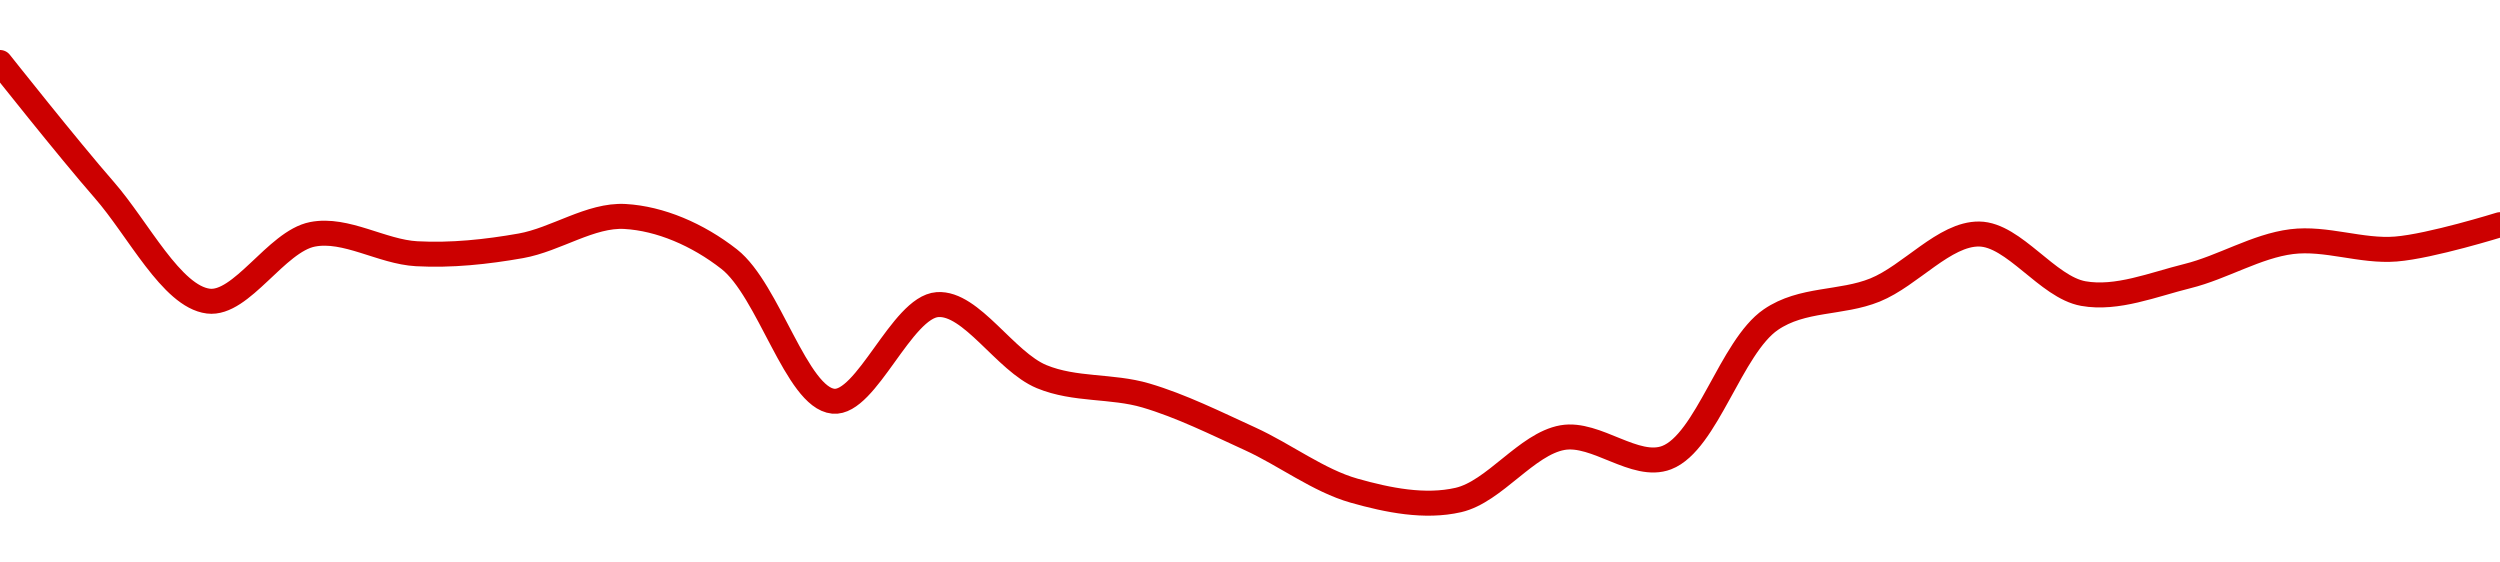 <!-- series1d: [0.681891,0.674095,0.66728,0.67137,0.670181,0.670666,0.672463,0.669851,0.66115,0.667067,0.662655,0.661503,0.65885,0.655672,0.655102,0.658922,0.657697,0.666146,0.66796,0.671388,0.667742,0.668814,0.670922,0.670469,0.67196] -->

<svg width="200" height="45" viewBox="0 0 200 45" xmlns="http://www.w3.org/2000/svg">
  <defs>
    <linearGradient id="grad-area" x1="0" y1="0" x2="0" y2="1">
      <stop offset="0%" stop-color="rgba(255,82,82,.2)" />
      <stop offset="100%" stop-color="rgba(0,0,0,0)" />
    </linearGradient>
  </defs>

  <path d="M0,5C0,5,5.501,11.949,8.333,15.186C11.06,18.301,13.728,23.723,16.667,24.089C19.314,24.42,22.106,19.311,25,18.746C27.678,18.223,30.546,20.148,33.333,20.299C36.101,20.449,38.913,20.153,41.667,19.666C44.469,19.169,47.249,17.161,50,17.318C52.806,17.478,55.803,18.753,58.333,20.73C61.499,23.205,63.723,31.817,66.667,32.098C69.31,32.351,72.138,24.572,75,24.368C77.702,24.174,80.419,28.928,83.333,30.132C85.997,31.233,88.932,30.832,91.667,31.637C94.49,32.469,97.243,33.845,100,35.103C102.8,36.381,105.477,38.447,108.333,39.255C111.041,40.021,113.985,40.614,116.667,40C119.556,39.338,122.122,35.518,125,35.009C127.69,34.534,130.82,37.576,133.333,36.61C136.542,35.375,138.48,27.754,141.667,25.571C144.189,23.843,147.281,24.303,150,23.201C152.842,22.049,155.566,18.686,158.333,18.722C161.121,18.759,163.795,22.974,166.667,23.486C169.361,23.966,172.248,22.767,175,22.085C177.805,21.39,180.52,19.682,183.333,19.331C186.078,18.989,188.905,20.143,191.667,19.923C194.461,19.701,200,17.975,200,17.975"
        fill="none"
        stroke="#CC0000"
        stroke-width="2"
        stroke-linejoin="round"
        stroke-linecap="round"
        />
</svg>